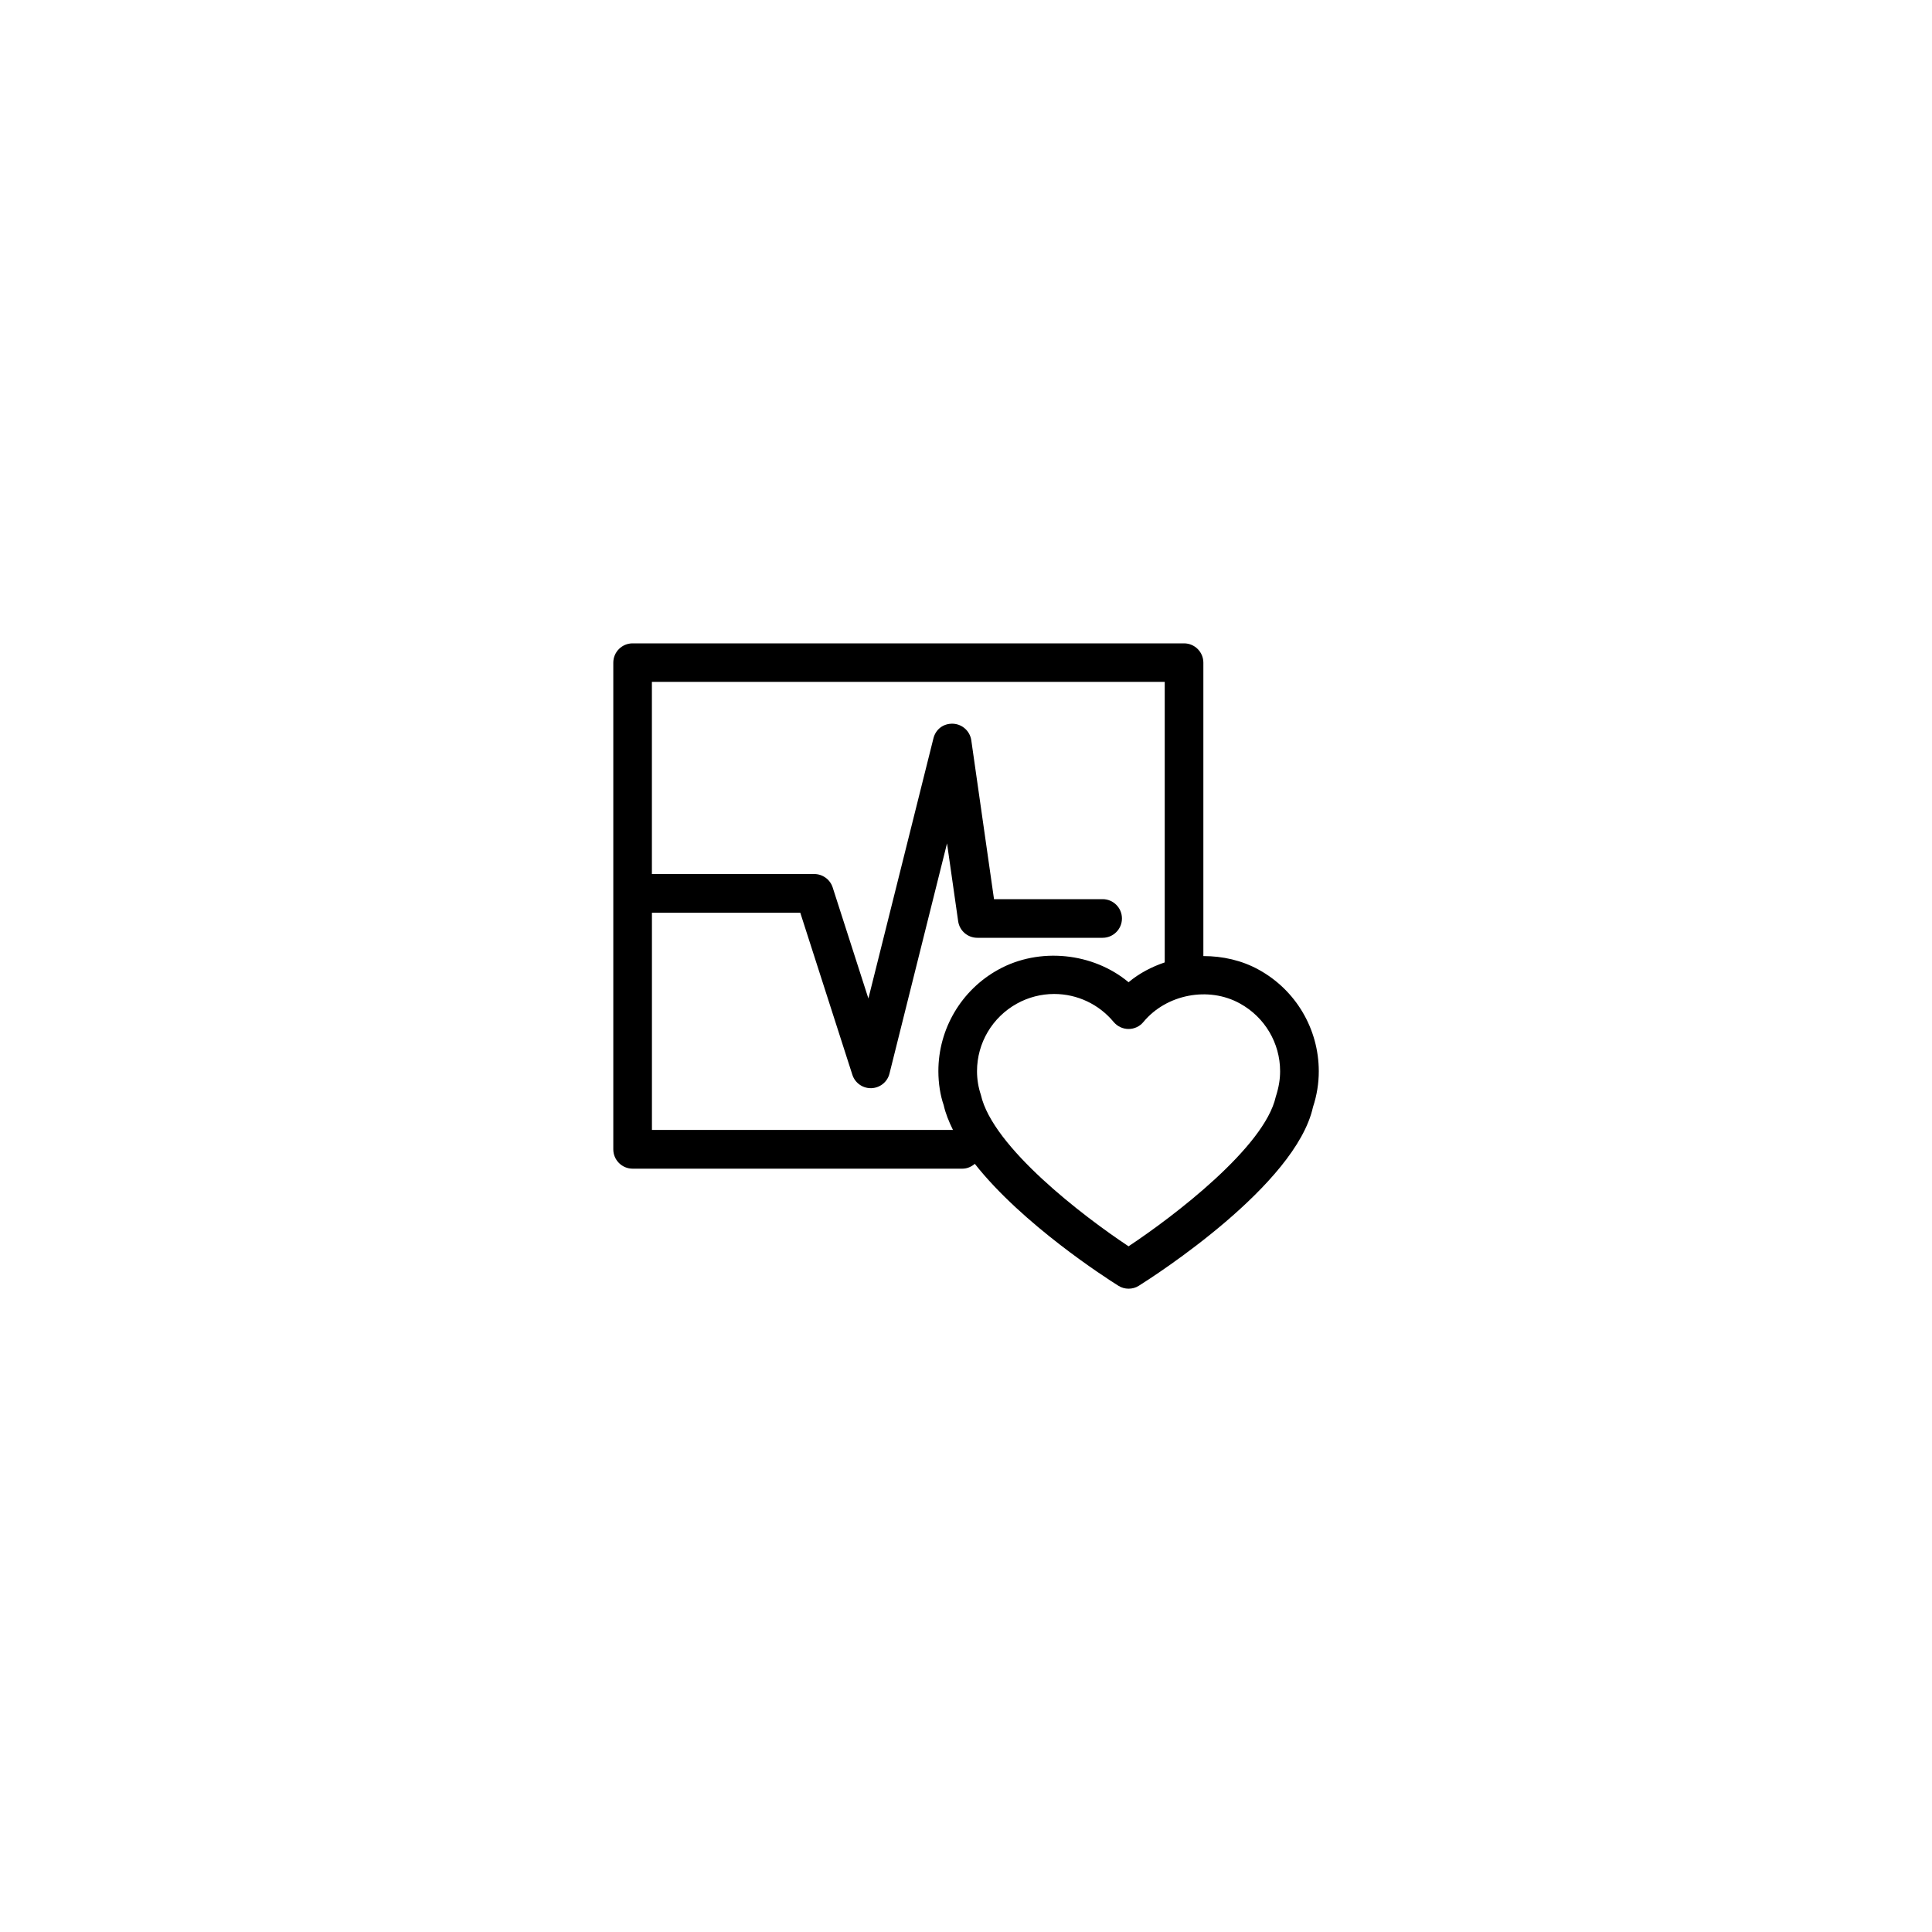 <?xml version="1.0" encoding="utf-8"?>
<!-- Generator: Adobe Illustrator 16.0.4, SVG Export Plug-In . SVG Version: 6.00 Build 0)  -->
<!DOCTYPE svg PUBLIC "-//W3C//DTD SVG 1.1//EN" "http://www.w3.org/Graphics/SVG/1.1/DTD/svg11.dtd">
<svg version="1.1" id="Layer_1" xmlns="http://www.w3.org/2000/svg" xmlns:xlink="http://www.w3.org/1999/xlink" x="0px" y="0px"
	 width="50px" height="50px" viewBox="0 0 50 50" enable-background="new 0 0 50 50" xml:space="preserve">
<path d="M32.578,25.097c-0.44-0.244-0.938-0.354-1.435-0.354v-7.593c0-0.276-0.224-0.5-0.5-0.5H16.372c-0.276,0-0.5,0.224-0.5,0.5
	v12.595c0,0.275,0.224,0.5,0.5,0.5h8.536c0.124,0,0.233-0.051,0.32-0.125c1.231,1.564,3.399,2.957,3.714,3.154
	c0.082,0.053,0.174,0.077,0.266,0.077s0.186-0.024,0.267-0.077c0.414-0.26,4.06-2.602,4.505-4.624c0.1-0.303,0.15-0.614,0.15-0.927
	C34.129,26.629,33.535,25.623,32.578,25.097z M16.872,29.242v-5.621h3.839l1.348,4.194c0.067,0.207,0.259,0.347,0.476,0.347
	c0.005,0,0.011,0,0.017,0c0.223-0.008,0.415-0.162,0.468-0.379l1.489-5.957l0.288,2.015c0.035,0.246,0.246,0.429,0.495,0.429h3.244
	c0.275,0,0.5-0.224,0.5-0.5s-0.225-0.5-0.5-0.5h-2.811l-0.588-4.111c-0.034-0.236-0.229-0.416-0.469-0.429
	c-0.256-0.011-0.453,0.146-0.511,0.379l-1.683,6.732l-0.924-2.873c-0.066-0.207-0.259-0.348-0.476-0.348h-4.203v-4.973h13.272v7.26
	c-0.34,0.115-0.661,0.282-0.936,0.513c-0.918-0.767-2.309-0.914-3.371-0.326c-0.957,0.528-1.551,1.534-1.551,2.626
	c0,0.319,0.051,0.634,0.137,0.879c0.047,0.212,0.134,0.427,0.241,0.644h-7.791V29.242z M33.017,28.383
	c-0.289,1.305-2.642,3.096-3.81,3.871c-1.168-0.774-3.521-2.568-3.823-3.922c-0.065-0.193-0.099-0.398-0.099-0.61
	c0-0.729,0.396-1.397,1.035-1.75c0.293-0.162,0.625-0.248,0.961-0.248c0.598,0,1.159,0.265,1.541,0.726
	c0.096,0.113,0.236,0.18,0.385,0.18l0,0c0.149,0,0.291-0.066,0.385-0.182c0.596-0.719,1.688-0.928,2.5-0.476
	c0.64,0.353,1.037,1.022,1.037,1.751C33.129,27.929,33.097,28.135,33.017,28.383z"/>
</svg>
